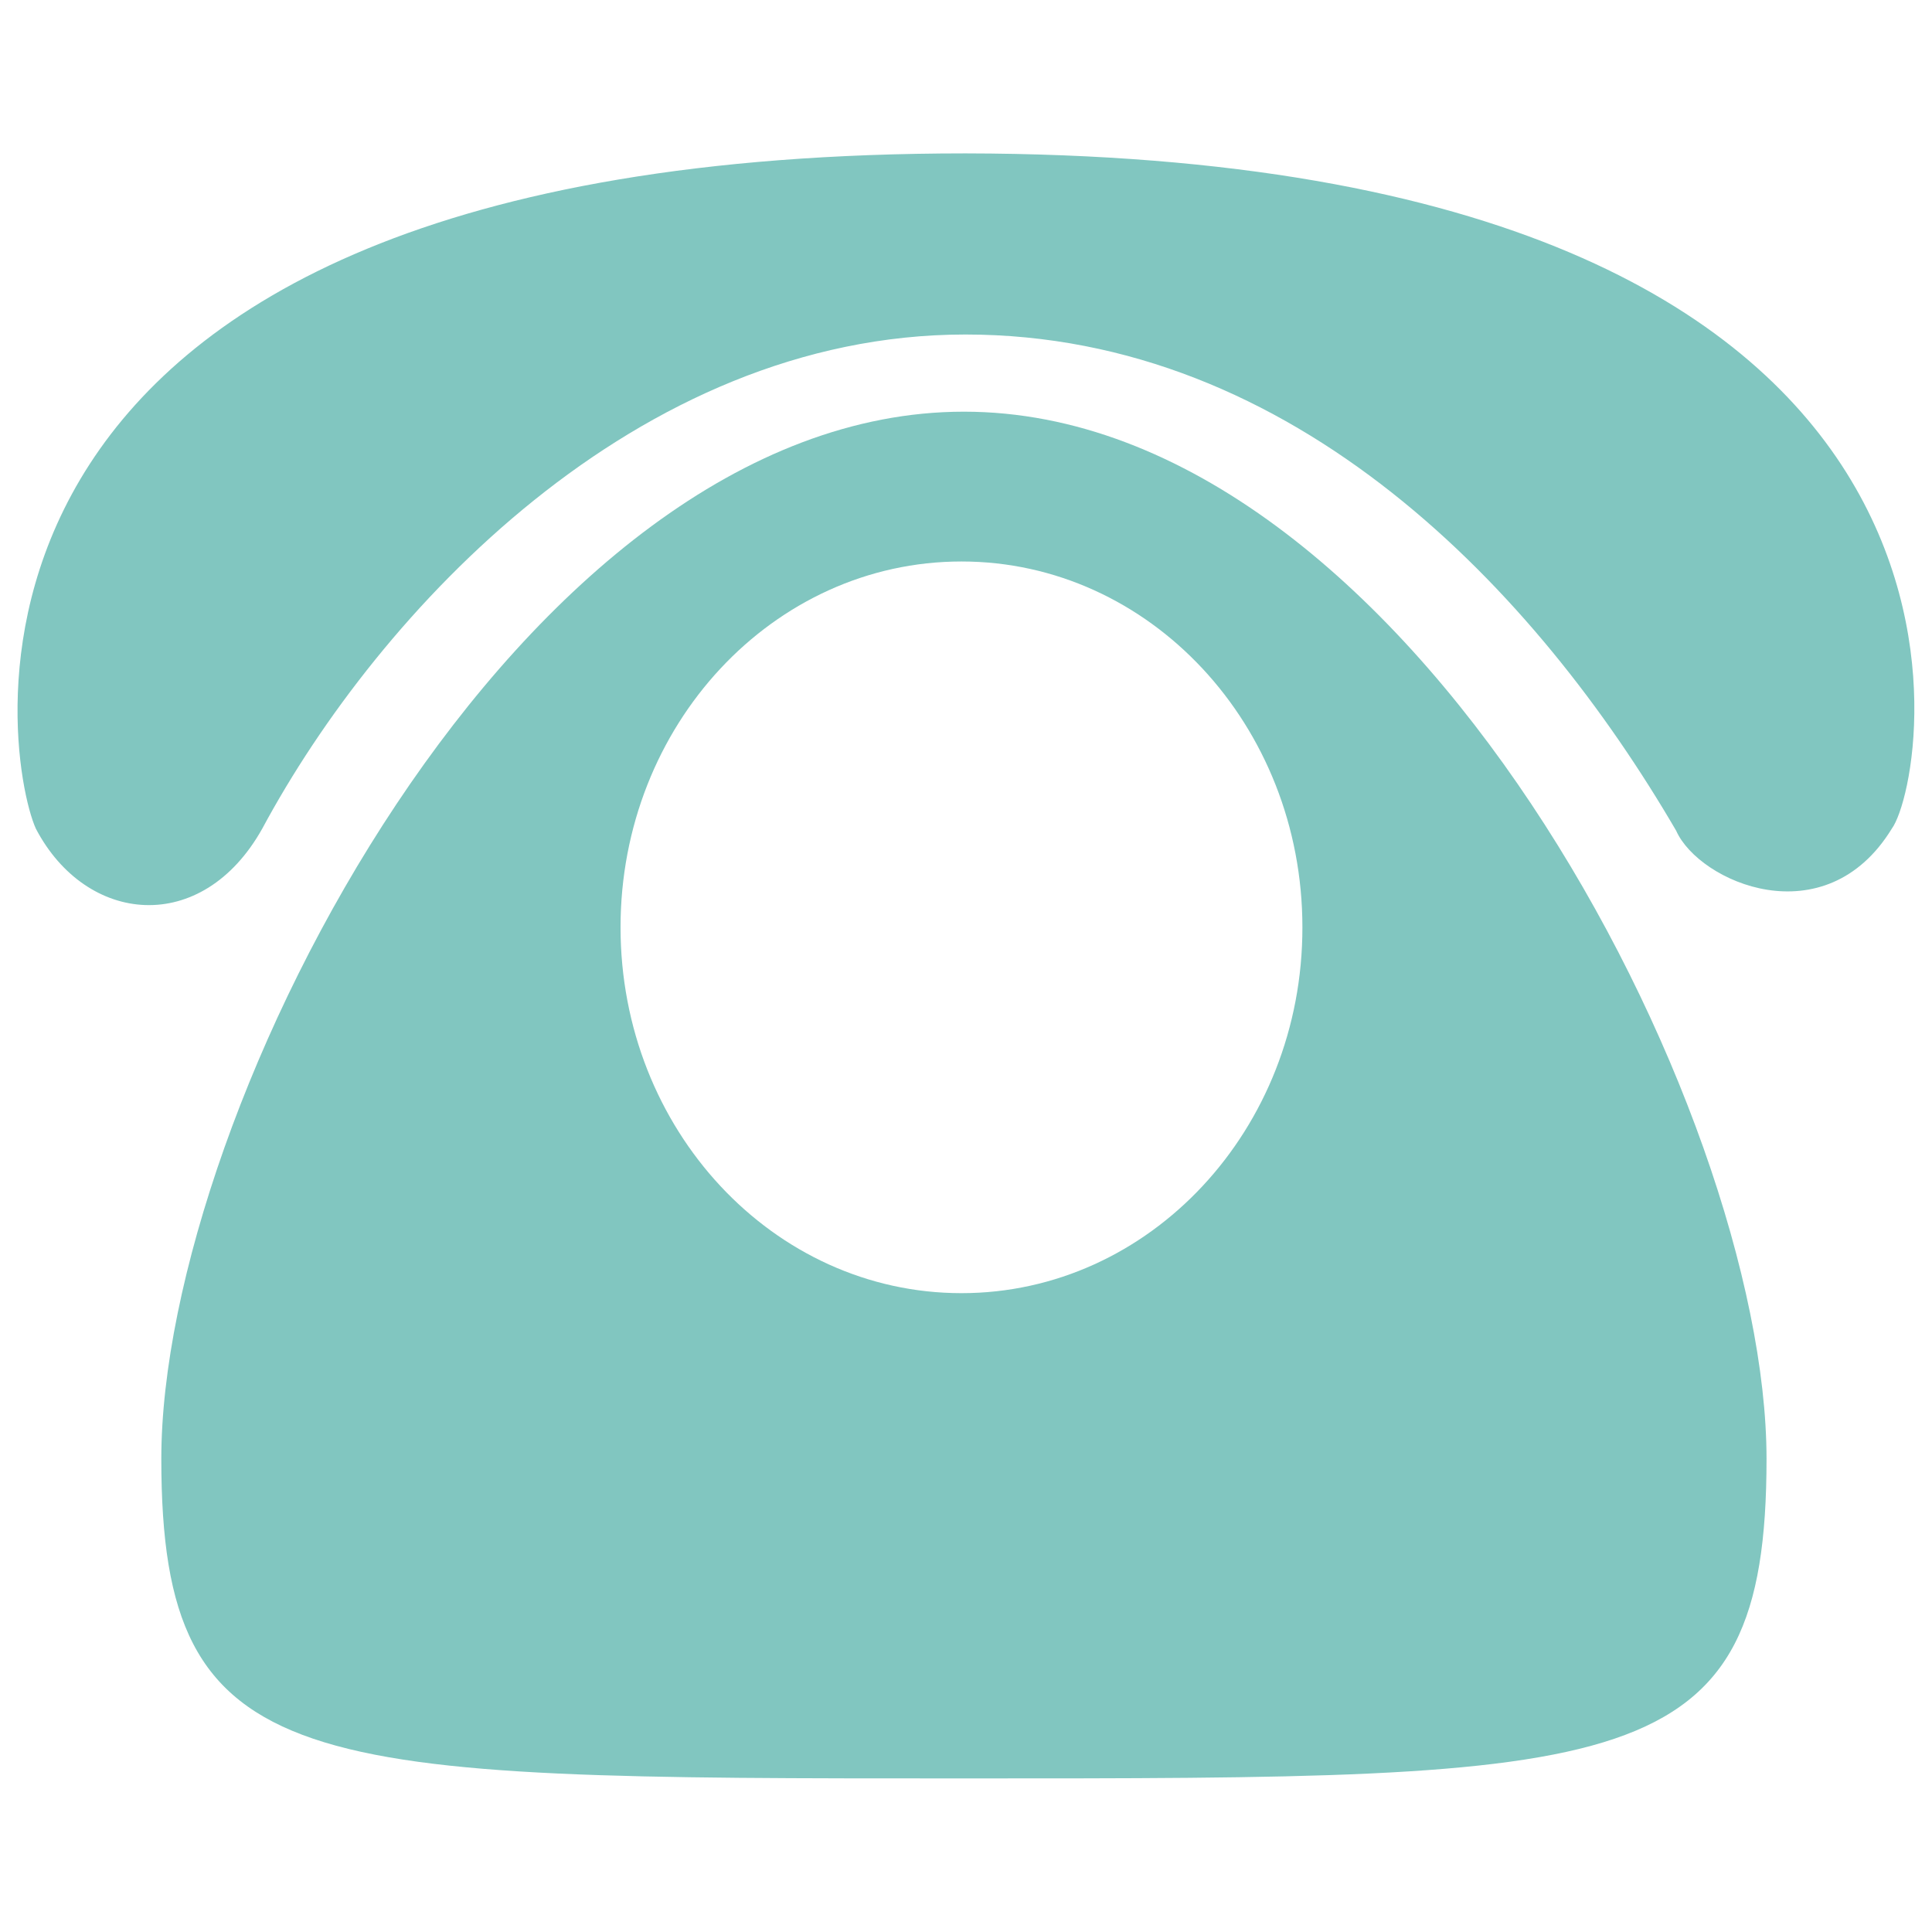<?xml version="1.0" encoding="UTF-8"?> <!-- Generator: Adobe Illustrator 22.0.0, SVG Export Plug-In . SVG Version: 6.00 Build 0) --> <svg xmlns="http://www.w3.org/2000/svg" xmlns:xlink="http://www.w3.org/1999/xlink" id="Слой_1" x="0px" y="0px" viewBox="0 0 1024 1024" style="enable-background:new 0 0 1024 1024;" xml:space="preserve"> <style type="text/css"> .st0{fill:#81C6C0;} </style> <path class="st0" d="M511.7,81.3C-51.9,81.3,1.8,401.1,19,439.2c26.7,51,88.1,57,120,0c61.8-115,198.2-261.9,372.7-261.9 c174.5,0,302.6,135.8,376.7,263c12.1,27.2,78.9,56.7,114.3-1.1C1022.8,411.7,1081.7,82.2,511.7,81.3L511.7,81.3z"></path> <path class="st0" d="M510.9,218.2c-234.9,0-425.4,369.7-425.4,555c0,169.8,73,169.4,425.4,169.4c352.4,0,425.4,0.3,425.4-169.4 C936.2,587.9,745.8,218.2,510.9,218.2L510.9,218.2z M509.6,685.4c-99.8,0-180.7-86.8-180.7-193.9c0-107.1,80.9-193.9,180.7-193.9 c99.8,0,180.7,86.8,180.7,193.9C690.4,598.6,609.4,685.4,509.6,685.4L509.6,685.4z"></path> </svg> 